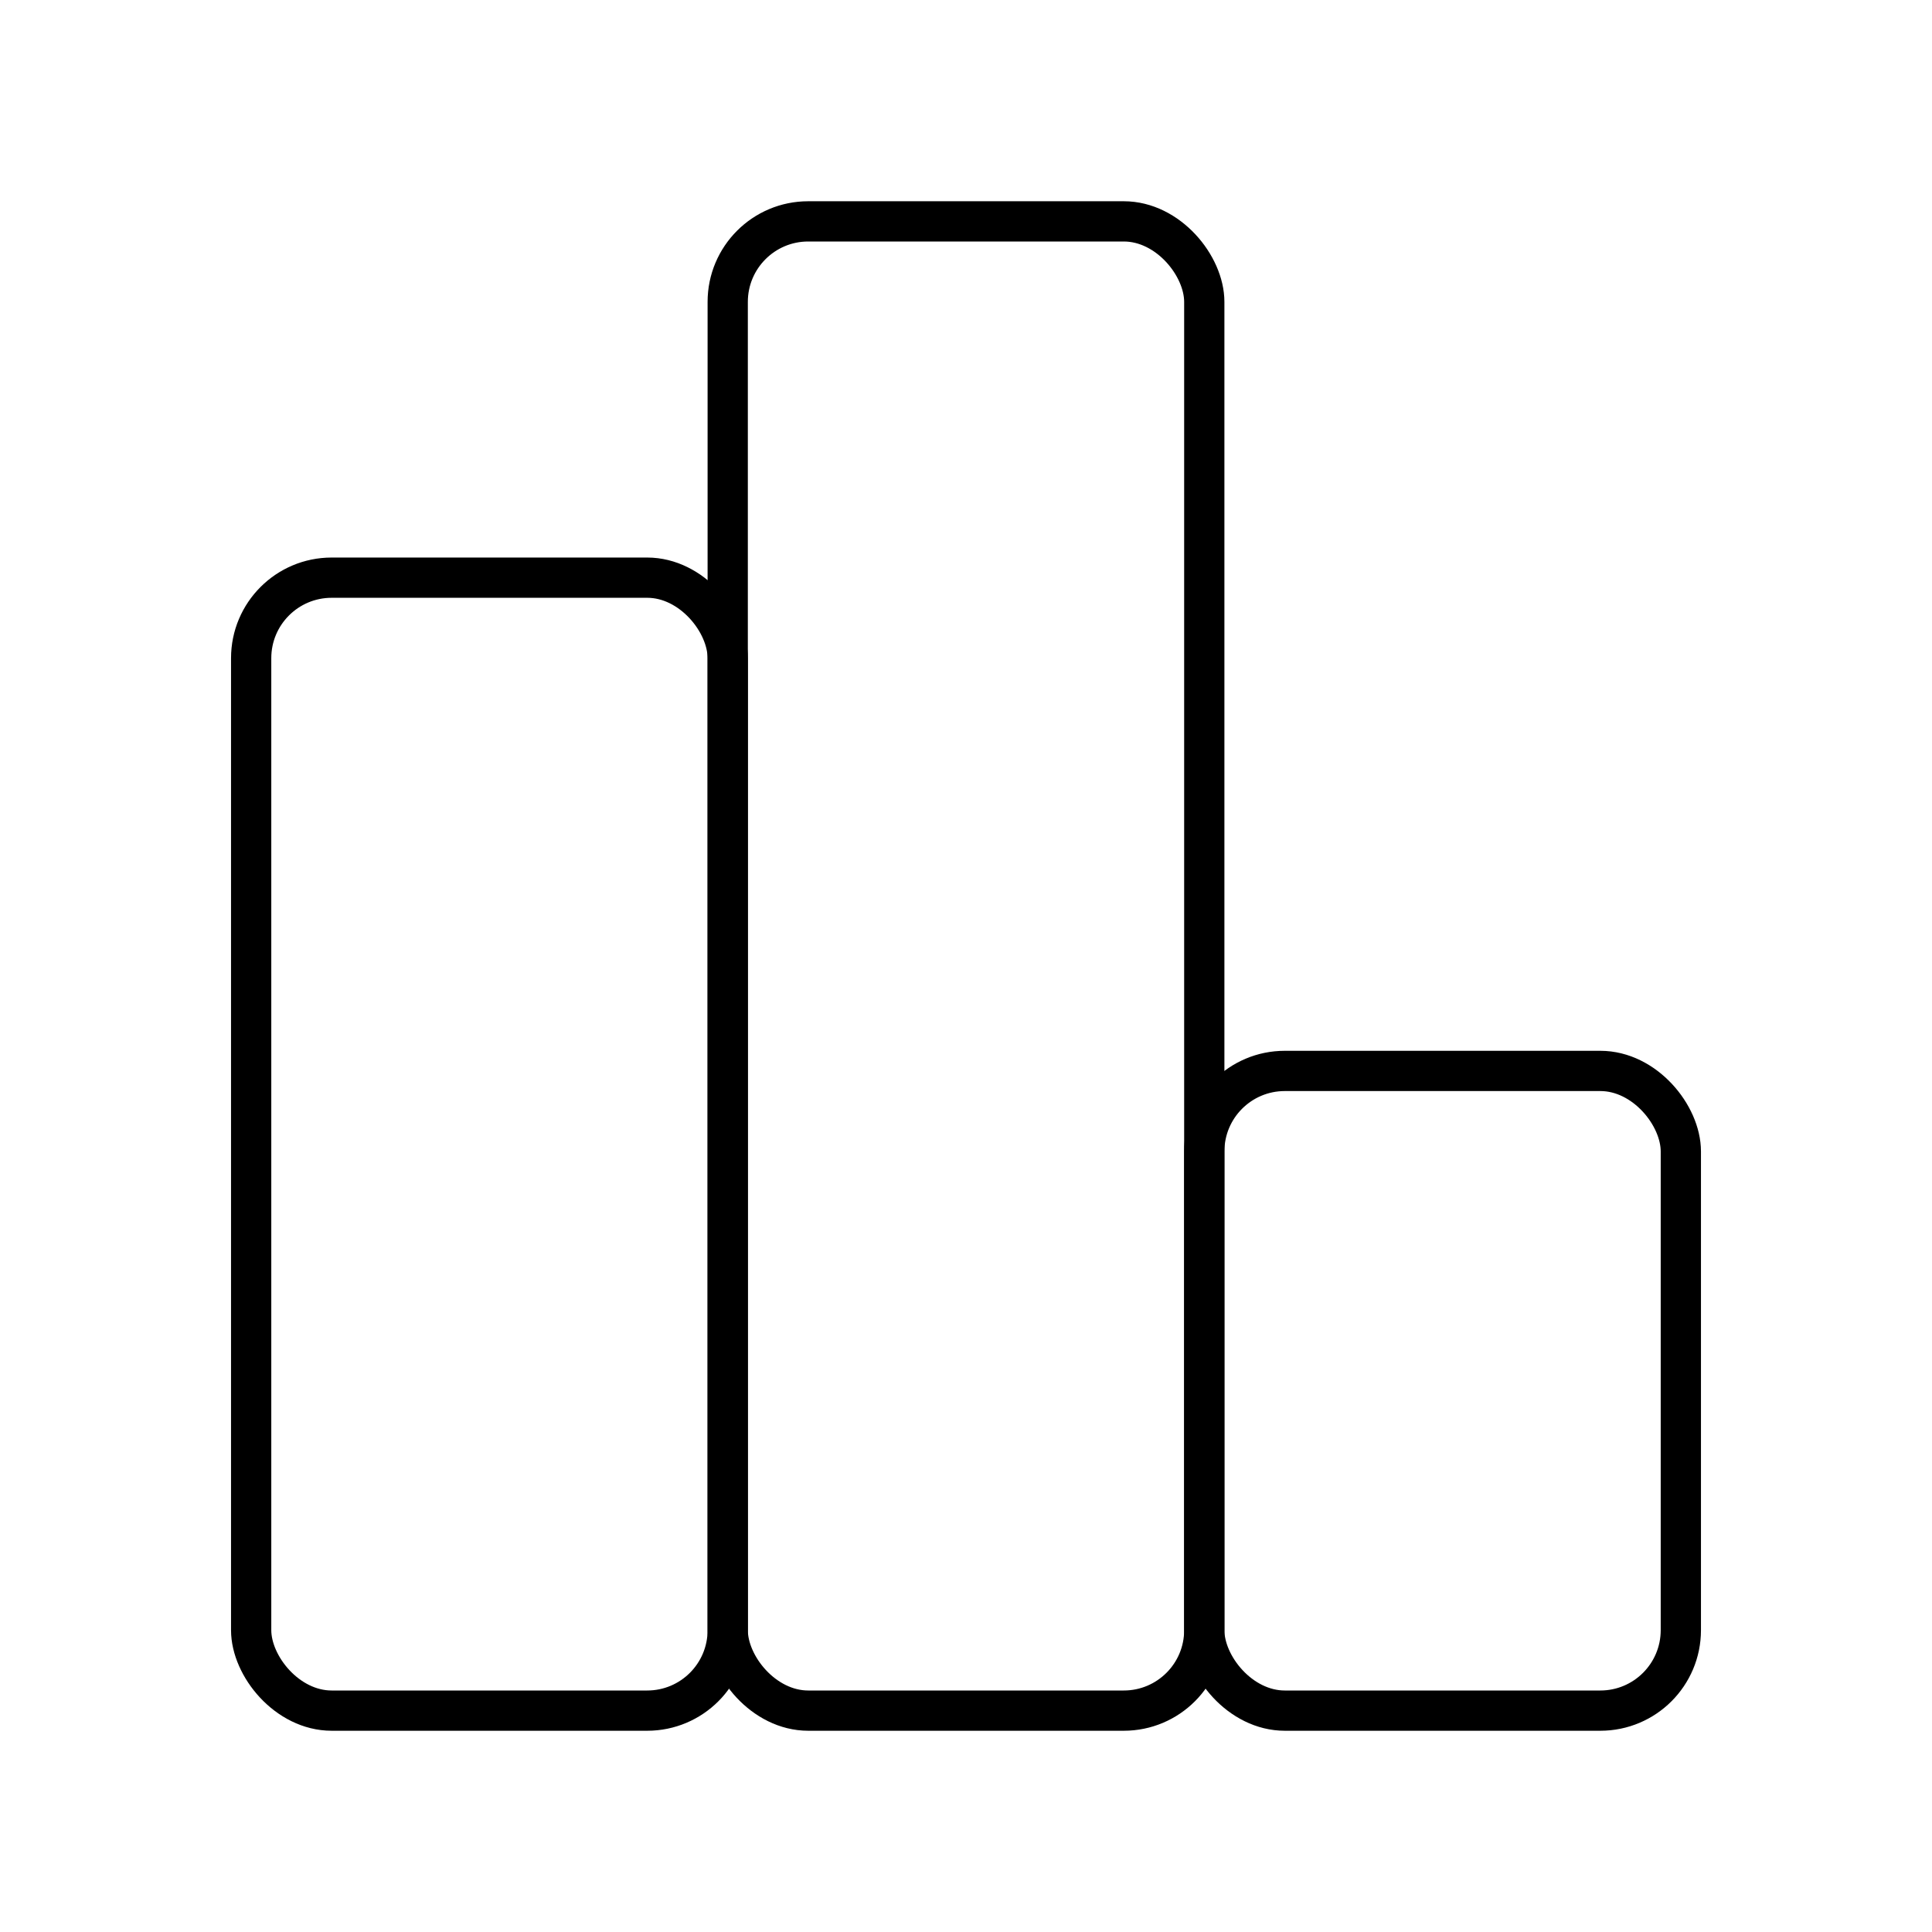 <?xml version="1.0" encoding="UTF-8"?>
<svg width="800px" height="800px" viewBox="0 0 48 48" id="b" xmlns="http://www.w3.org/2000/svg"><defs><style>.c{fill:none;stroke:#000000;stroke-linecap:round;stroke-linejoin:round;}</style></defs><rect class="c" x="18.08" y="5.5" width="11.84" height="37" rx="2" ry="2"/><rect class="c" x="29.92" y="26.607" width="11.84" height="15.893" rx="2" ry="2"/><rect class="c" x="6.24" y="14.352" width="11.84" height="28.148" rx="2" ry="2"/></svg>